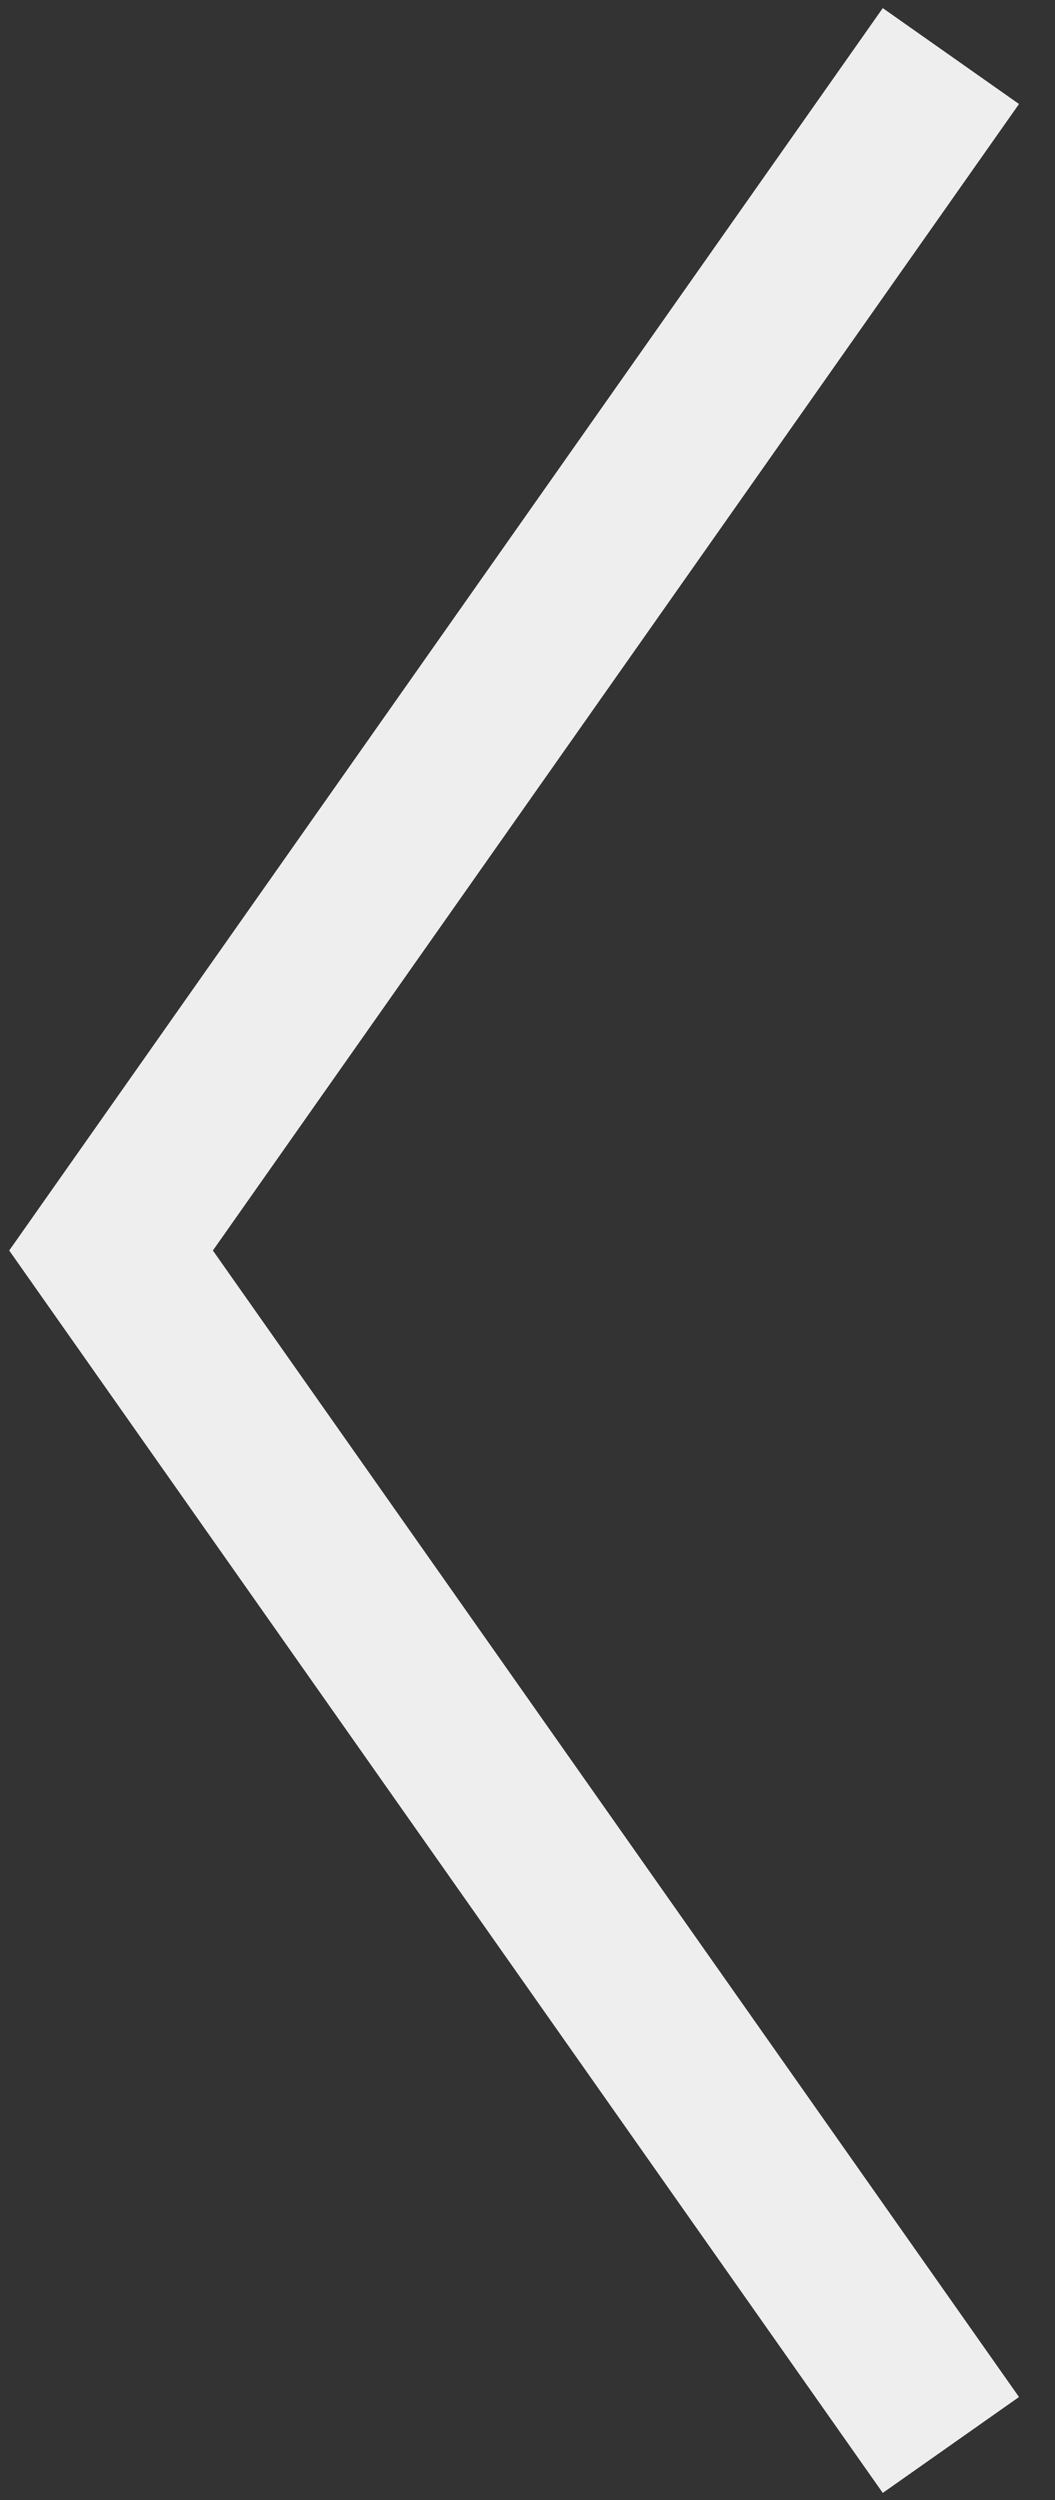 <svg width="19" height="45" viewBox="0 0 19 45" fill="none" xmlns="http://www.w3.org/2000/svg">
<rect x="0" y="0" width="19" height="45" fill="#333333" stroke="none"/>
<path d="M17.125 1.009L2 22.509L17.125 44.009" stroke="#EEEEEE" stroke-width="3"/>
</svg>
